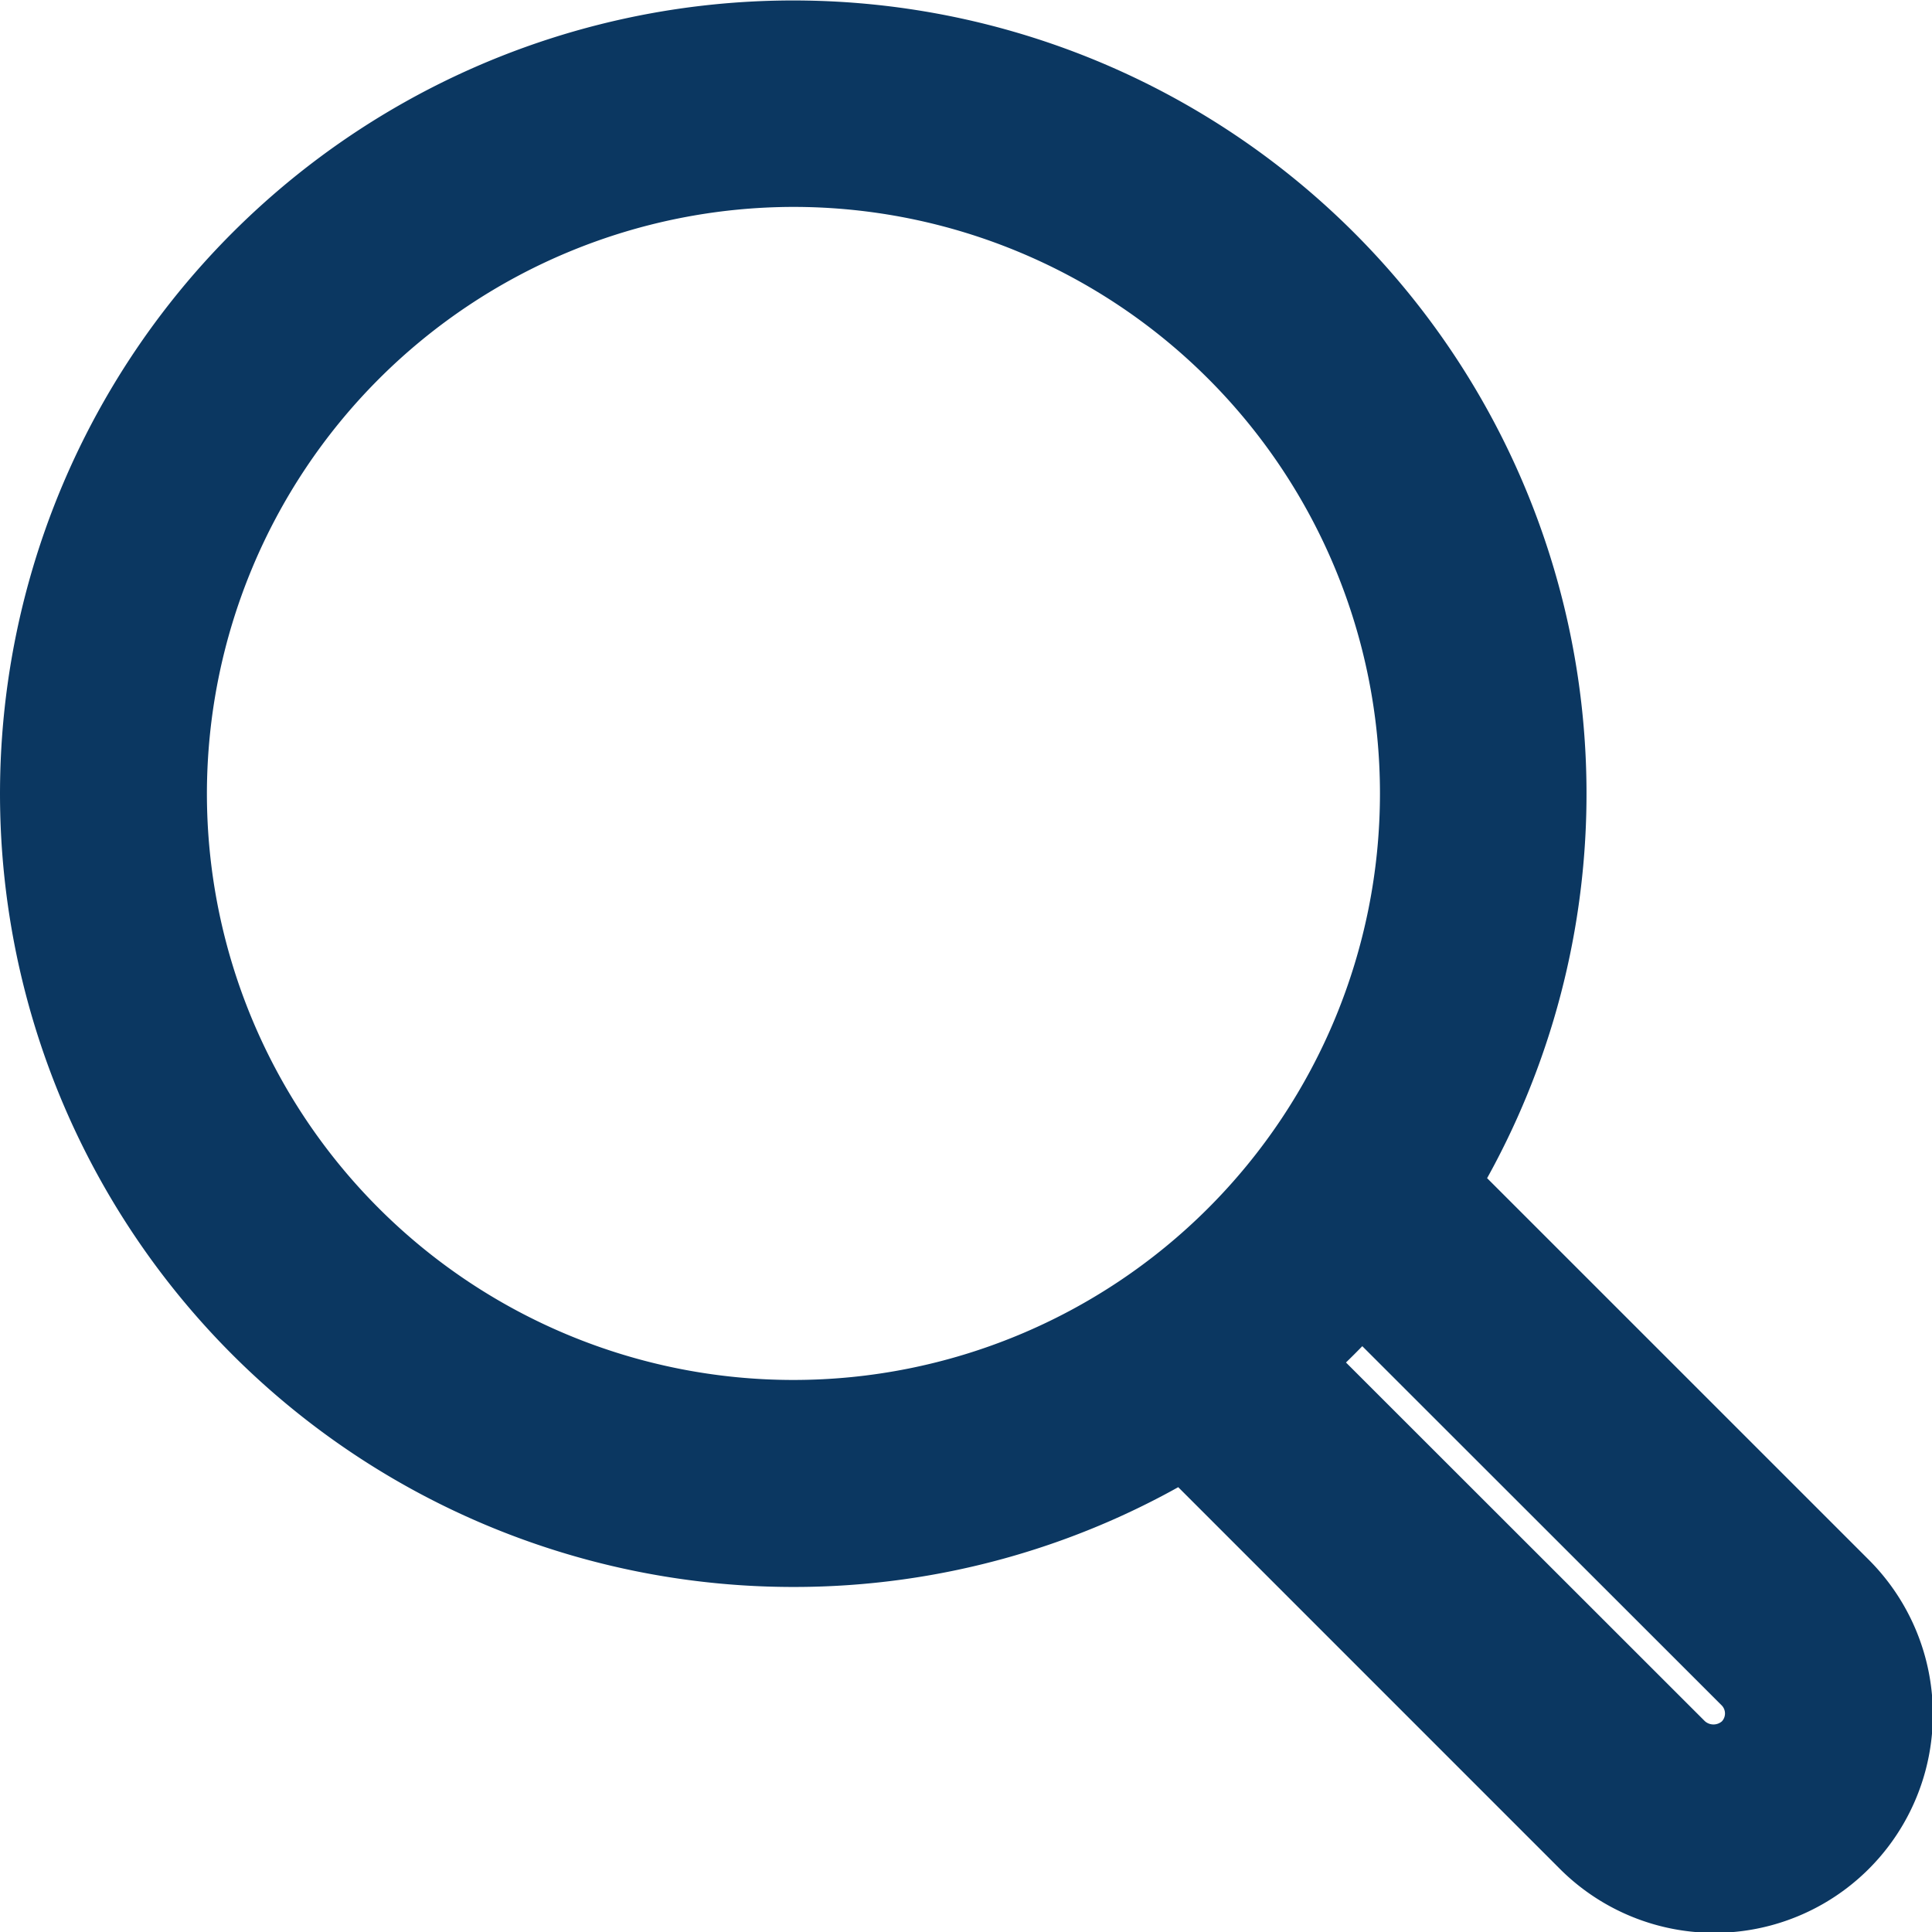 <?xml version="1.0" encoding="UTF-8"?> <svg xmlns="http://www.w3.org/2000/svg" width="42.018" height="42.018" viewBox="0 0 42.018 42.018"><path id="Path_260" data-name="Path 260" d="M16.257,32.514a16.16,16.16,0,0,0,8.528-2.424l8.828,8.829a3.752,3.752,0,1,0,5.306-5.306L30.09,24.785a16.252,16.252,0,1,0-13.833,7.729M37.15,35.381a1.252,1.252,0,0,1,0,1.769,1.281,1.281,0,0,1-1.769,0L26.826,28.6a16.4,16.4,0,0,0,1.769-1.769ZM16.257,2.5A13.756,13.756,0,1,1,2.5,16.257,13.772,13.772,0,0,1,16.257,2.5" transform="translate(1 1)" fill="#0b3761" stroke="#0b3761" stroke-width="2"></path></svg> 